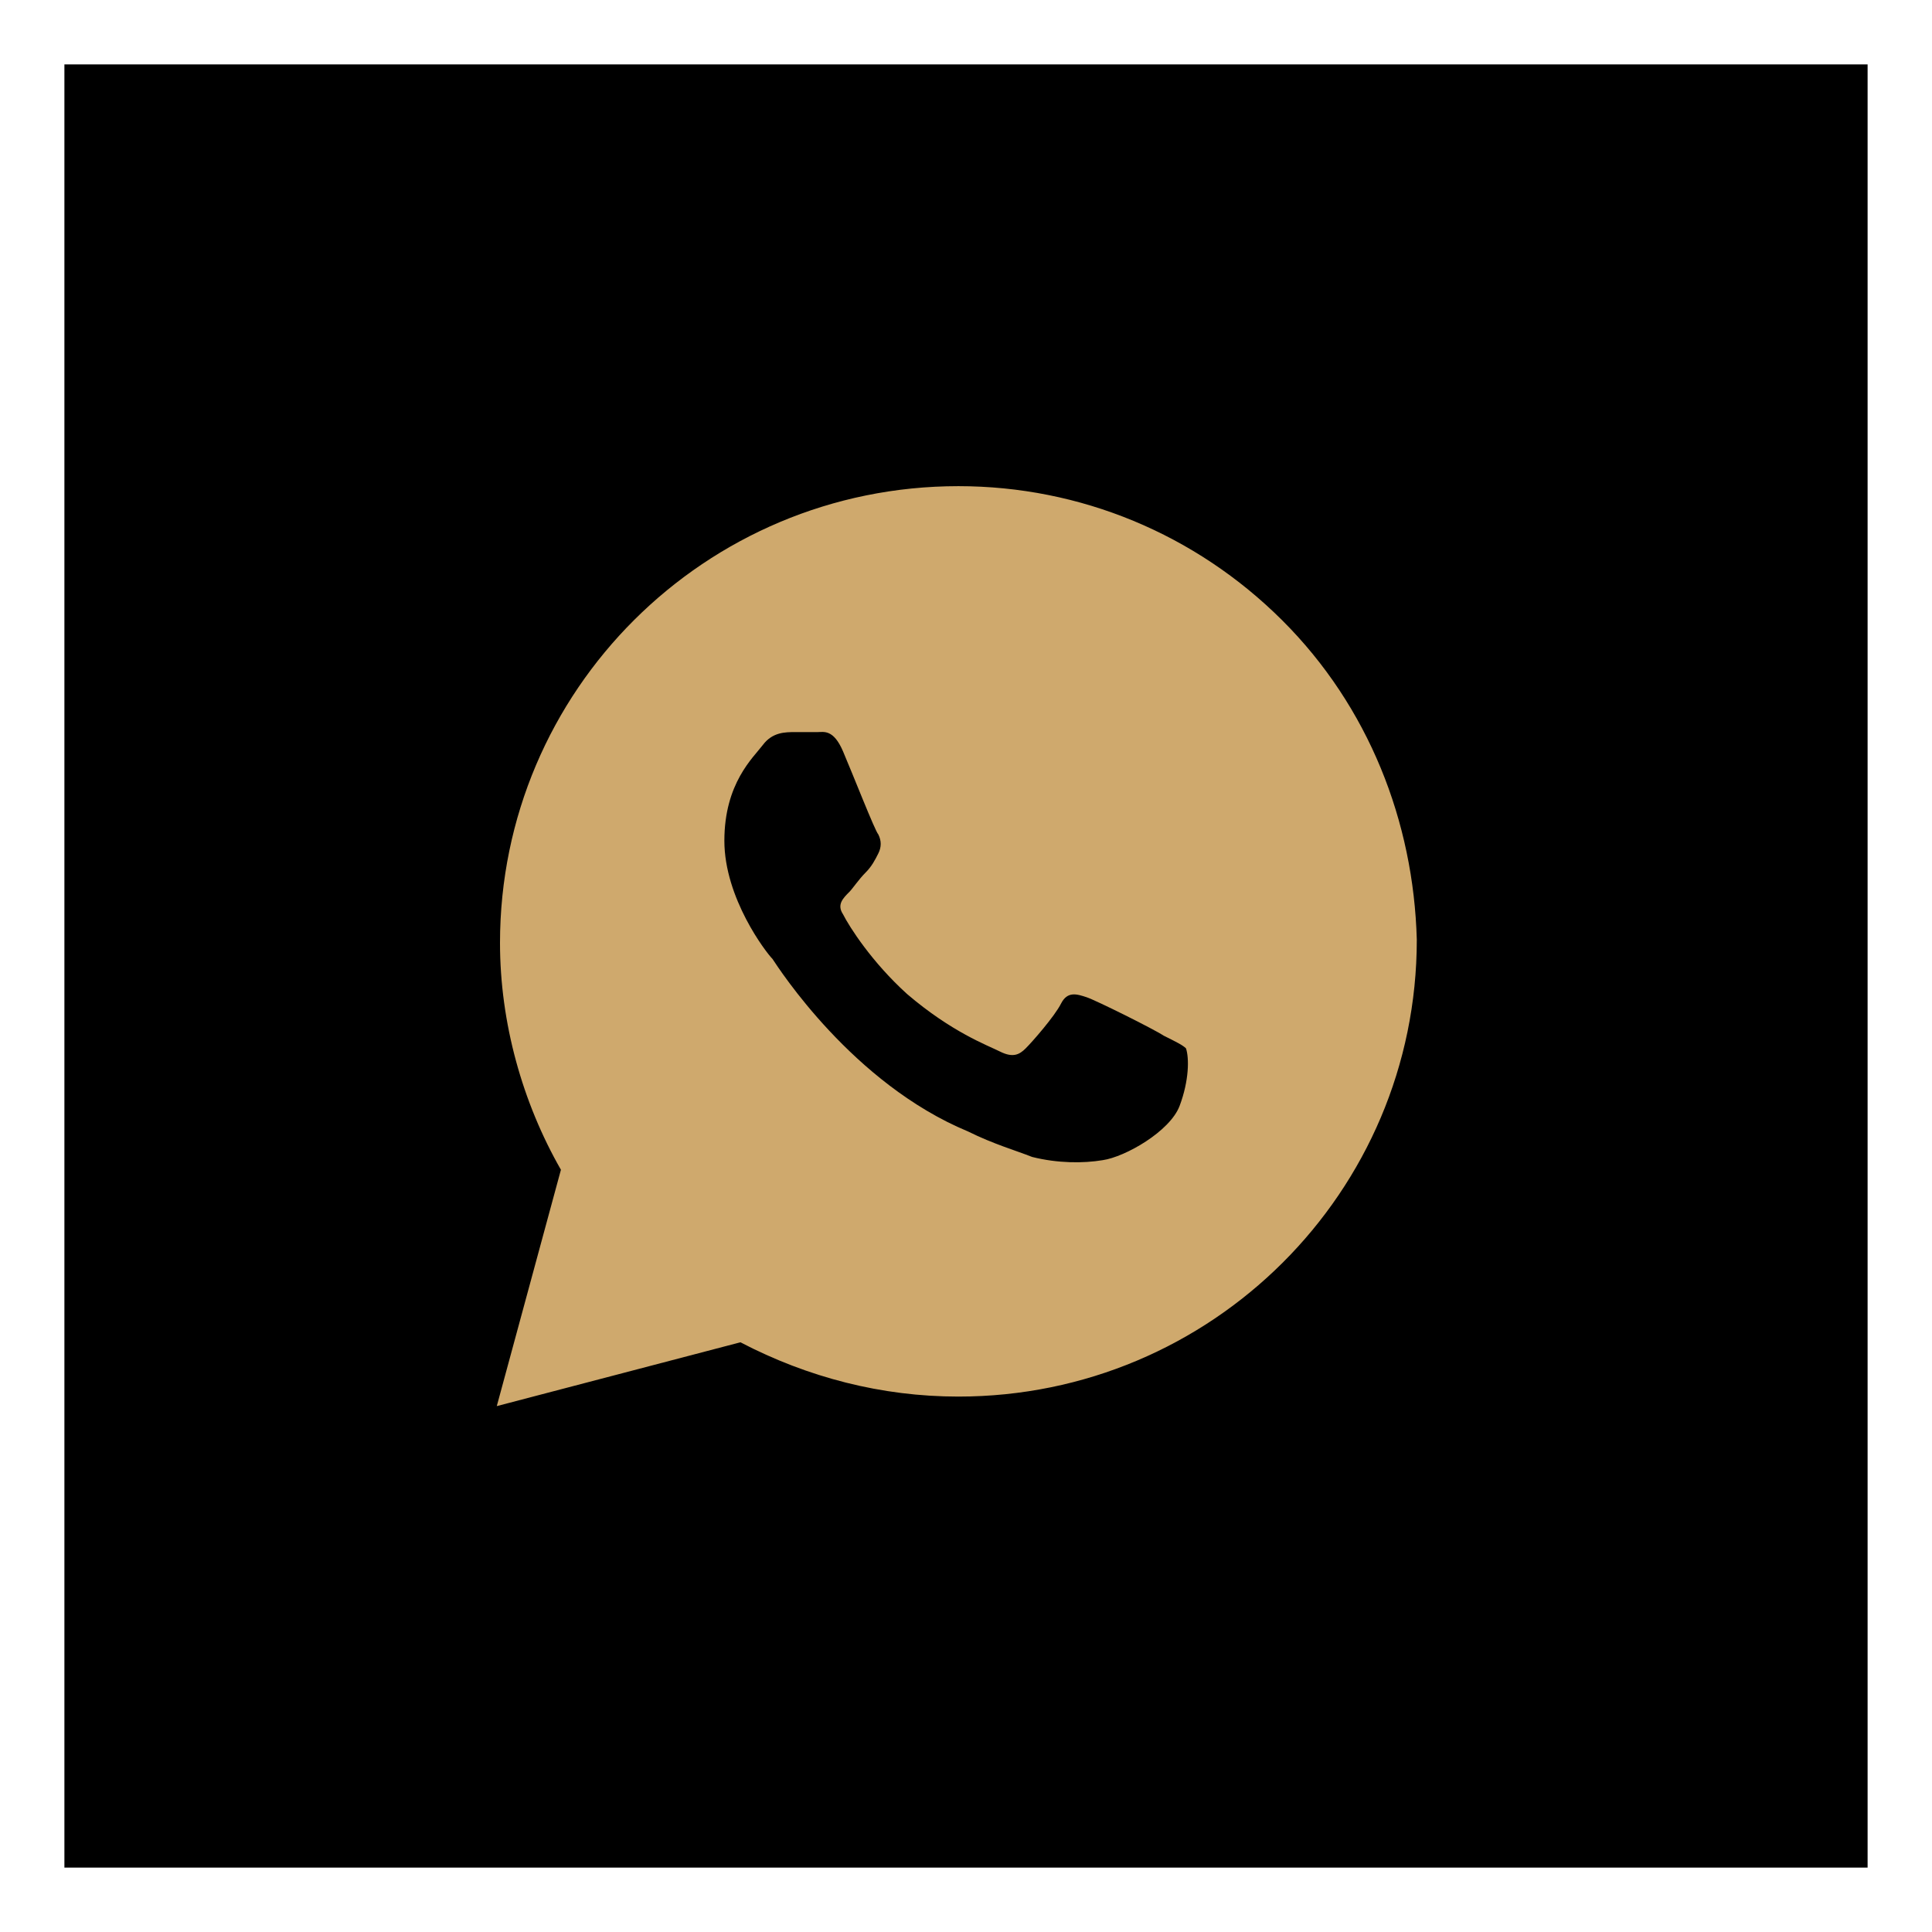 <?xml version="1.0" encoding="UTF-8"?> <svg xmlns="http://www.w3.org/2000/svg" width="30" height="30" viewBox="0 0 30 30" fill="none"><rect x="0" y="0" width="30" height="30" fill="#808080" stroke="none"/><rect x="0.5" y="0.5" width="29" height="29" fill="black"></rect><rect x="0.5" y="0.5" width="29" height="29" stroke="white"></rect><path d="M19.91 9.632C18.566 8.293 16.774 7.549 14.882 7.549C10.95 7.549 7.764 10.723 7.764 14.642C7.764 15.882 8.113 17.122 8.71 18.164L7.714 21.834L11.497 20.843C12.543 21.388 13.688 21.686 14.882 21.686C18.814 21.686 22 18.511 22 14.592C21.95 12.757 21.253 10.971 19.91 9.632ZM18.317 17.172C18.167 17.569 17.471 17.965 17.122 18.015C16.823 18.065 16.425 18.065 16.027 17.965C15.778 17.866 15.43 17.767 15.031 17.569C13.239 16.825 12.095 15.039 11.995 14.89C11.896 14.791 11.248 13.948 11.248 13.055C11.248 12.162 11.696 11.765 11.846 11.567C11.995 11.368 12.194 11.368 12.344 11.368C12.443 11.368 12.592 11.368 12.692 11.368C12.791 11.368 12.941 11.319 13.09 11.666C13.239 12.013 13.588 12.906 13.638 12.956C13.688 13.055 13.688 13.154 13.638 13.253C13.588 13.352 13.538 13.452 13.439 13.551C13.339 13.65 13.239 13.799 13.19 13.848C13.09 13.948 12.991 14.047 13.09 14.196C13.19 14.394 13.538 14.94 14.086 15.436C14.783 16.031 15.33 16.229 15.529 16.329C15.728 16.428 15.828 16.378 15.927 16.279C16.027 16.18 16.375 15.783 16.475 15.585C16.575 15.386 16.724 15.436 16.873 15.485C17.023 15.535 17.918 15.981 18.068 16.081C18.267 16.18 18.366 16.229 18.416 16.279C18.466 16.428 18.466 16.775 18.317 17.172Z" fill="#CFA96D"></path></svg> 